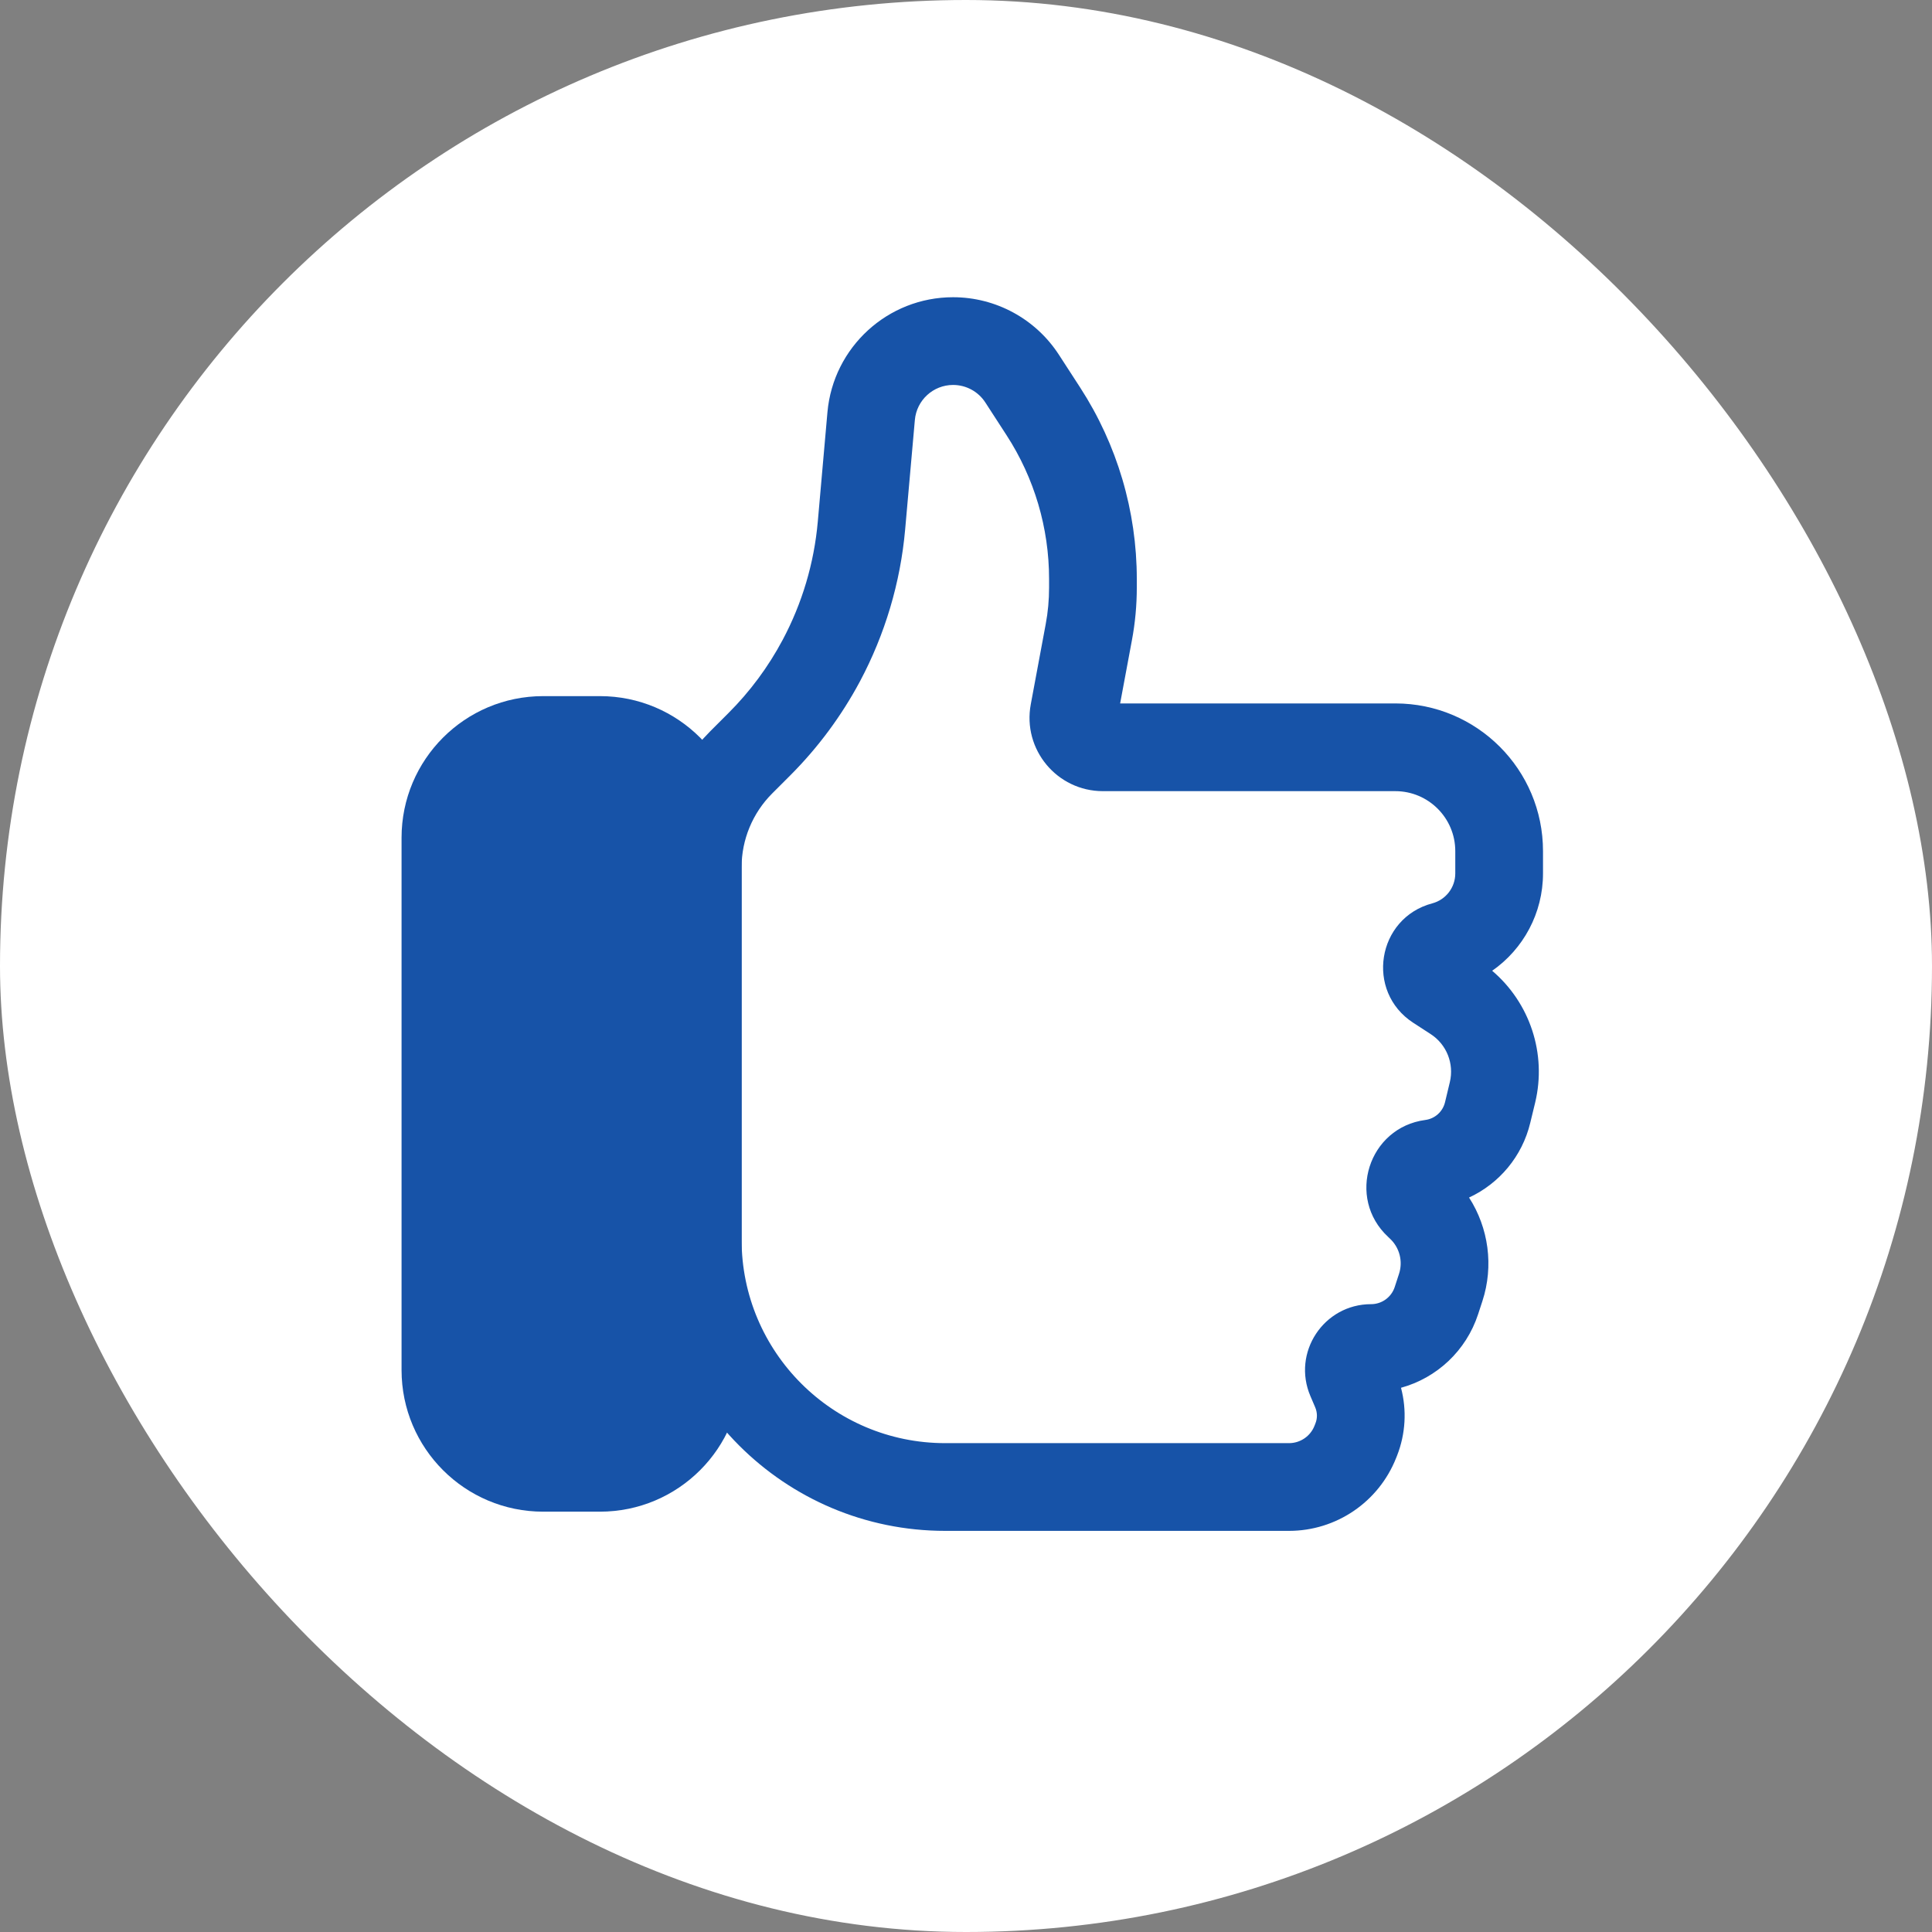 <svg width="32" height="32" viewBox="0 0 32 32" fill="none" xmlns="http://www.w3.org/2000/svg">
<rect x="0" y="0" width="32" height="32" fill="#808080" stroke="none"/>
<rect width="32" height="32" rx="16" fill="white"/>
<path fill-rule="evenodd" clip-rule="evenodd" d="M15.786 6.376C15.457 6.376 15.182 6.628 15.153 6.956L14.992 8.771C14.914 9.65 14.659 10.505 14.244 11.285C13.938 11.857 13.55 12.381 13.092 12.84L12.79 13.142C12.466 13.466 12.283 13.906 12.283 14.364V20.531C12.283 22.393 13.793 23.903 15.655 23.903H21.35C21.536 23.903 21.704 23.789 21.772 23.616L21.788 23.575C21.822 23.49 21.82 23.395 21.784 23.31L21.705 23.125C21.395 22.403 21.925 21.601 22.71 21.601C22.888 21.601 23.046 21.486 23.101 21.317L23.172 21.099C23.24 20.891 23.181 20.663 23.02 20.514L22.992 20.487C22.295 19.841 22.666 18.674 23.609 18.55C23.767 18.529 23.896 18.413 23.934 18.257L24.014 17.923C24.087 17.618 23.961 17.3 23.698 17.129L23.407 16.94C22.611 16.422 22.805 15.206 23.724 14.962C23.948 14.902 24.104 14.699 24.104 14.467V14.097C24.104 13.549 23.659 13.104 23.111 13.104H18.268C17.507 13.104 16.933 12.413 17.073 11.665L17.32 10.339C17.358 10.138 17.376 9.934 17.376 9.73V9.591C17.376 8.745 17.132 7.918 16.672 7.209L16.32 6.666C16.203 6.485 16.002 6.376 15.786 6.376ZM13.705 6.828C13.801 5.75 14.704 4.923 15.786 4.923C16.494 4.923 17.154 5.282 17.539 5.876L17.891 6.419C18.503 7.363 18.829 8.465 18.829 9.591V9.73C18.829 10.024 18.802 10.317 18.748 10.605L18.553 11.651H23.111C24.462 11.651 25.557 12.746 25.557 14.097V14.467C25.557 15.124 25.231 15.72 24.715 16.079C25.339 16.609 25.622 17.452 25.427 18.263L25.346 18.597C25.213 19.152 24.833 19.603 24.332 19.835C24.655 20.337 24.744 20.967 24.553 21.551L24.482 21.768C24.284 22.373 23.798 22.823 23.205 22.986C23.303 23.356 23.281 23.749 23.14 24.109L23.124 24.149C22.836 24.877 22.133 25.356 21.35 25.356H15.655C12.99 25.356 10.83 23.196 10.83 20.531V14.364C10.83 13.52 11.166 12.711 11.762 12.114L12.064 11.812C12.422 11.455 12.724 11.047 12.962 10.601C13.286 9.994 13.484 9.328 13.545 8.642L13.705 6.828Z" fill="#1753A8"/>
<path d="M7.378 13.876C7.378 12.981 8.103 12.256 8.997 12.256H9.937C10.832 12.256 11.557 12.981 11.557 13.876V22.692C11.557 23.587 10.832 24.312 9.937 24.312H8.997C8.103 24.312 7.378 23.587 7.378 22.692V13.876Z" fill="#1753A8"/>
<path fill-rule="evenodd" clip-rule="evenodd" d="M6.651 13.876C6.651 12.58 7.701 11.53 8.997 11.53H9.937C11.233 11.53 12.283 12.58 12.283 13.876V22.692C12.283 23.988 11.233 25.038 9.937 25.038H8.997C7.701 25.038 6.651 23.988 6.651 22.692V13.876ZM8.997 12.983C8.504 12.983 8.104 13.383 8.104 13.876V22.692C8.104 23.185 8.504 23.585 8.997 23.585H9.937C10.43 23.585 10.83 23.185 10.83 22.692V13.876C10.83 13.383 10.43 12.983 9.937 12.983H8.997Z" fill="#1753A8"/>
</svg>
